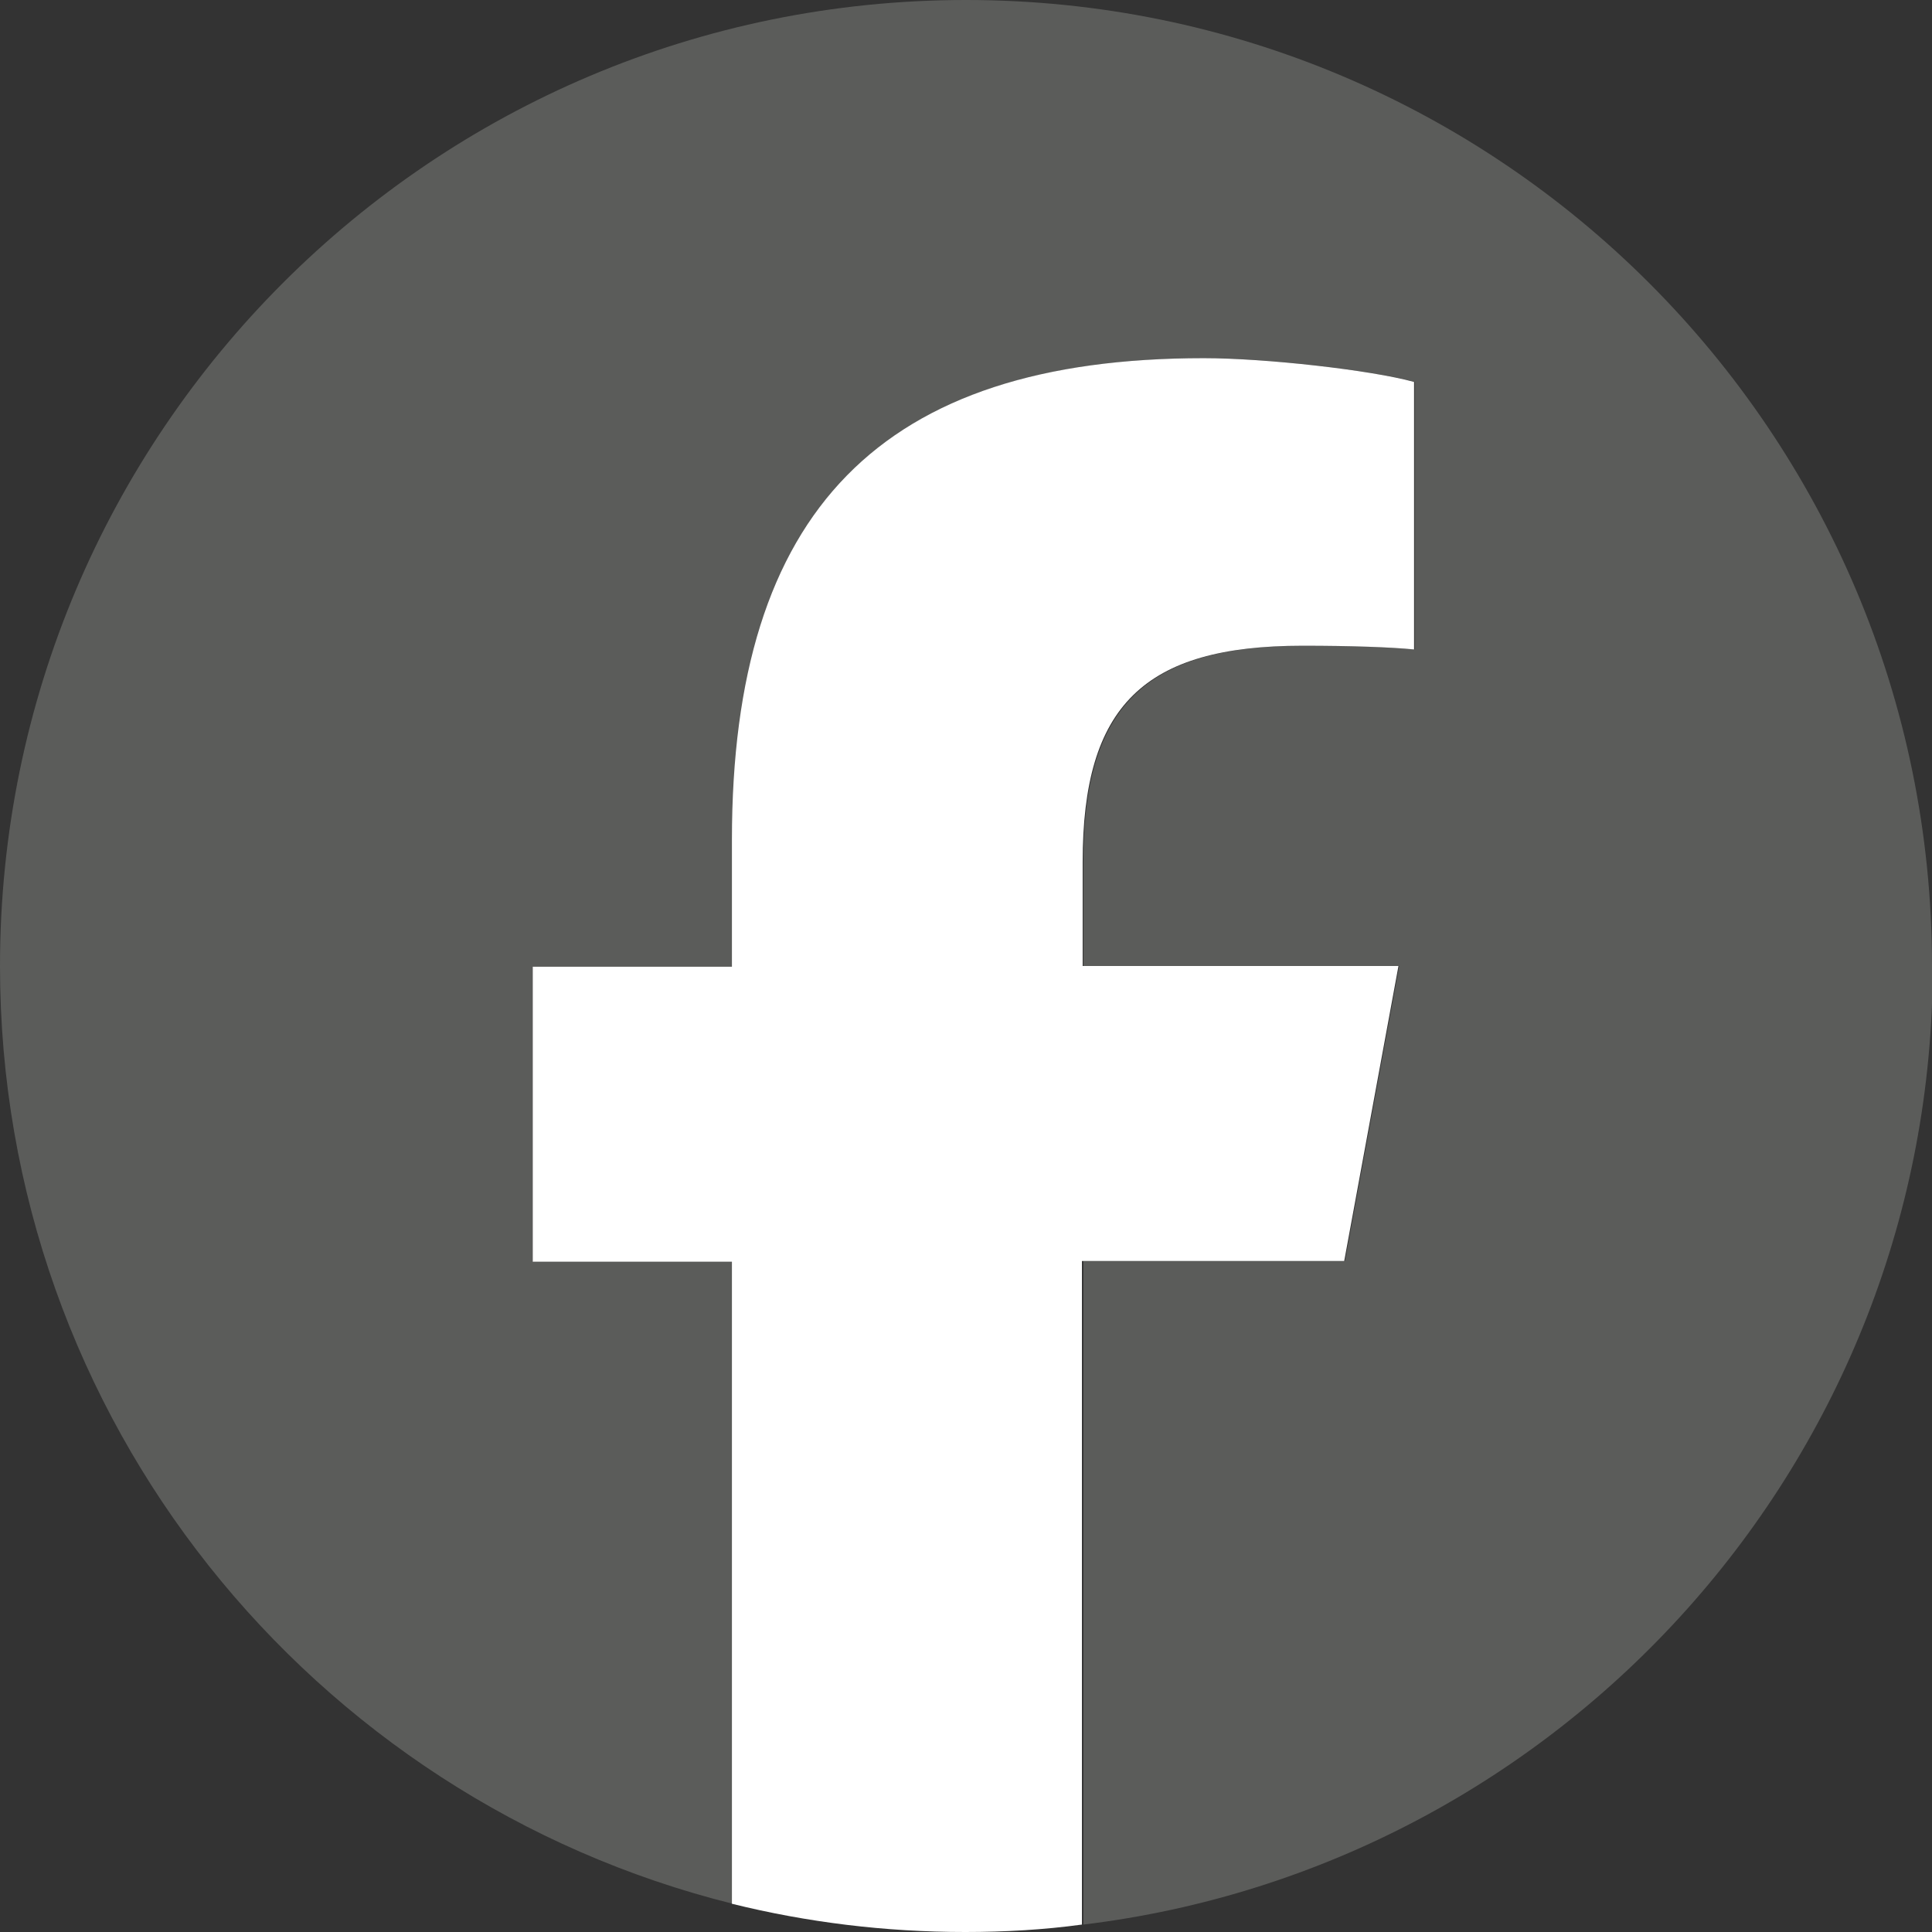<?xml version="1.0" encoding="UTF-8"?>
<svg id="Layer_2" data-name="Layer 2" xmlns="http://www.w3.org/2000/svg" viewBox="0 0 26 26">
  <rect x="0" y="0" width="26" height="26" fill="#333333" stroke="none"/>
  <defs>
    <style>
      .cls-1 {
        fill: #5b5c5a;
      }

      .cls-2 {
        fill: #fff;
      }
    </style>
  </defs>
  <g id="Logo">
    <g id="Logo-2" data-name="Logo">
      <path id="Initiator" class="cls-1" d="M26,13C26,5.82,20.18,0,13,0S0,5.82,0,13c0,6.1,4.2,11.21,9.86,12.62v-8.64h-2.68v-3.97h2.68v-1.71c0-4.42,2-6.48,6.35-6.48.82,0,2.24.16,2.83.32v3.6c-.31-.03-.84-.05-1.5-.05-2.13,0-2.96.81-2.96,2.91v1.4h4.25l-.73,3.97h-3.52v8.93c6.44-.78,11.43-6.26,11.43-12.9Z"/>
      <path id="F" class="cls-2" d="M18.09,16.97l.73-3.97h-4.25v-1.4c0-2.1.82-2.91,2.96-2.91.66,0,1.2.02,1.5.05v-3.6c-.58-.16-2-.32-2.83-.32-4.34,0-6.35,2.05-6.35,6.48v1.71h-2.68v3.97h2.68v8.64c1.01.25,2.06.38,3.14.38.53,0,1.06-.03,1.57-.1v-8.93h3.52Z"/>
    </g>
  </g>
</svg>